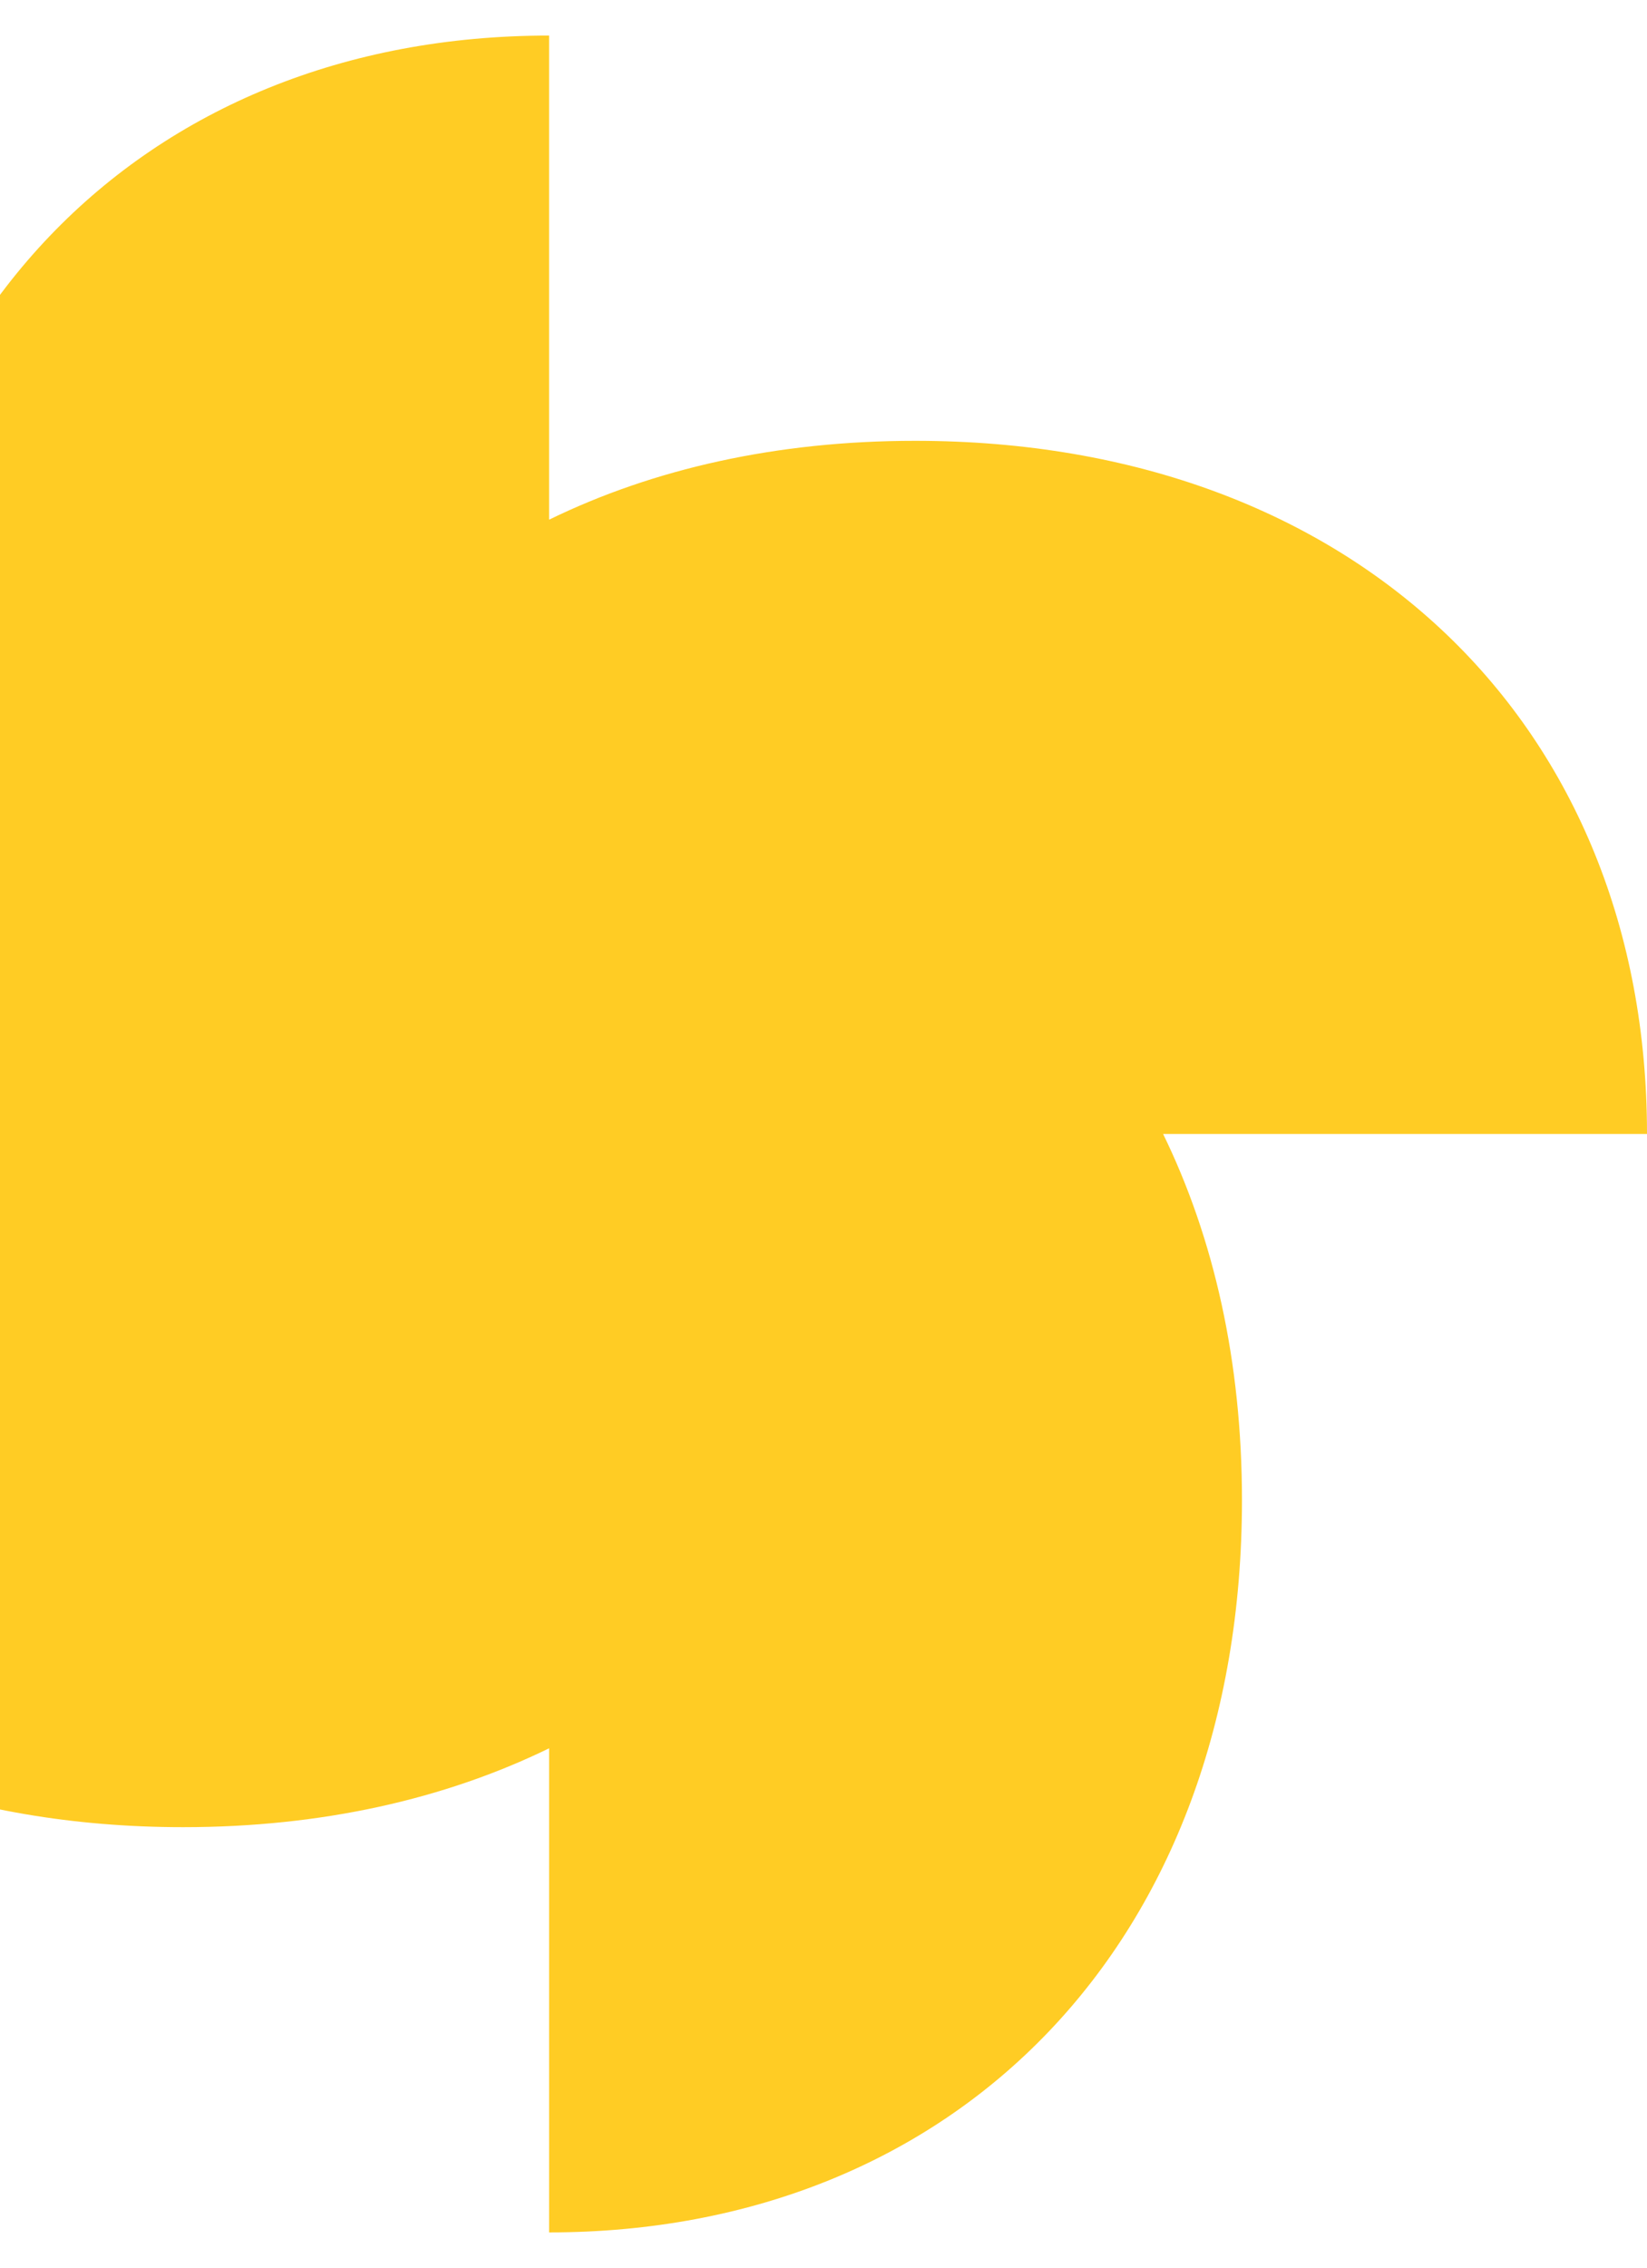 <svg xmlns="http://www.w3.org/2000/svg" xmlns:xlink="http://www.w3.org/1999/xlink" width="324.125" height="446.124" viewBox="0 0 324.125 446.124">
  <defs>
    <clipPath id="clip-path">
      <rect x="108" y="-7" width="324.125" height="446.124" fill="none"/>
    </clipPath>
  </defs>
  <g id="Scroll_Group_1" data-name="Scroll Group 1" transform="translate(-108 7)" clip-path="url(#clip-path)" style="isolation: isolate">
    <path id="Path_2580" data-name="Path 2580" d="M416.333,208.166c0-80.257-57.19-136.352-144.042-136.352-27.2,0-51.5,5.5-72.021,15.515V-7.9C119.986-7.9,63.918,49.266,63.918,136.145c0,27.2,5.5,51.5,15.515,72.021H-15.792c0,80.257,57.162,136.352,144.041,136.352,27.2,0,51.471-5.5,72.021-15.515v95.225c80.257,0,136.352-57.162,136.352-144.041,0-27.2-5.5-51.5-15.515-72.021Z" transform="translate(15.792 7.896)" fill="#ffcc24"/>
  </g>
</svg>
